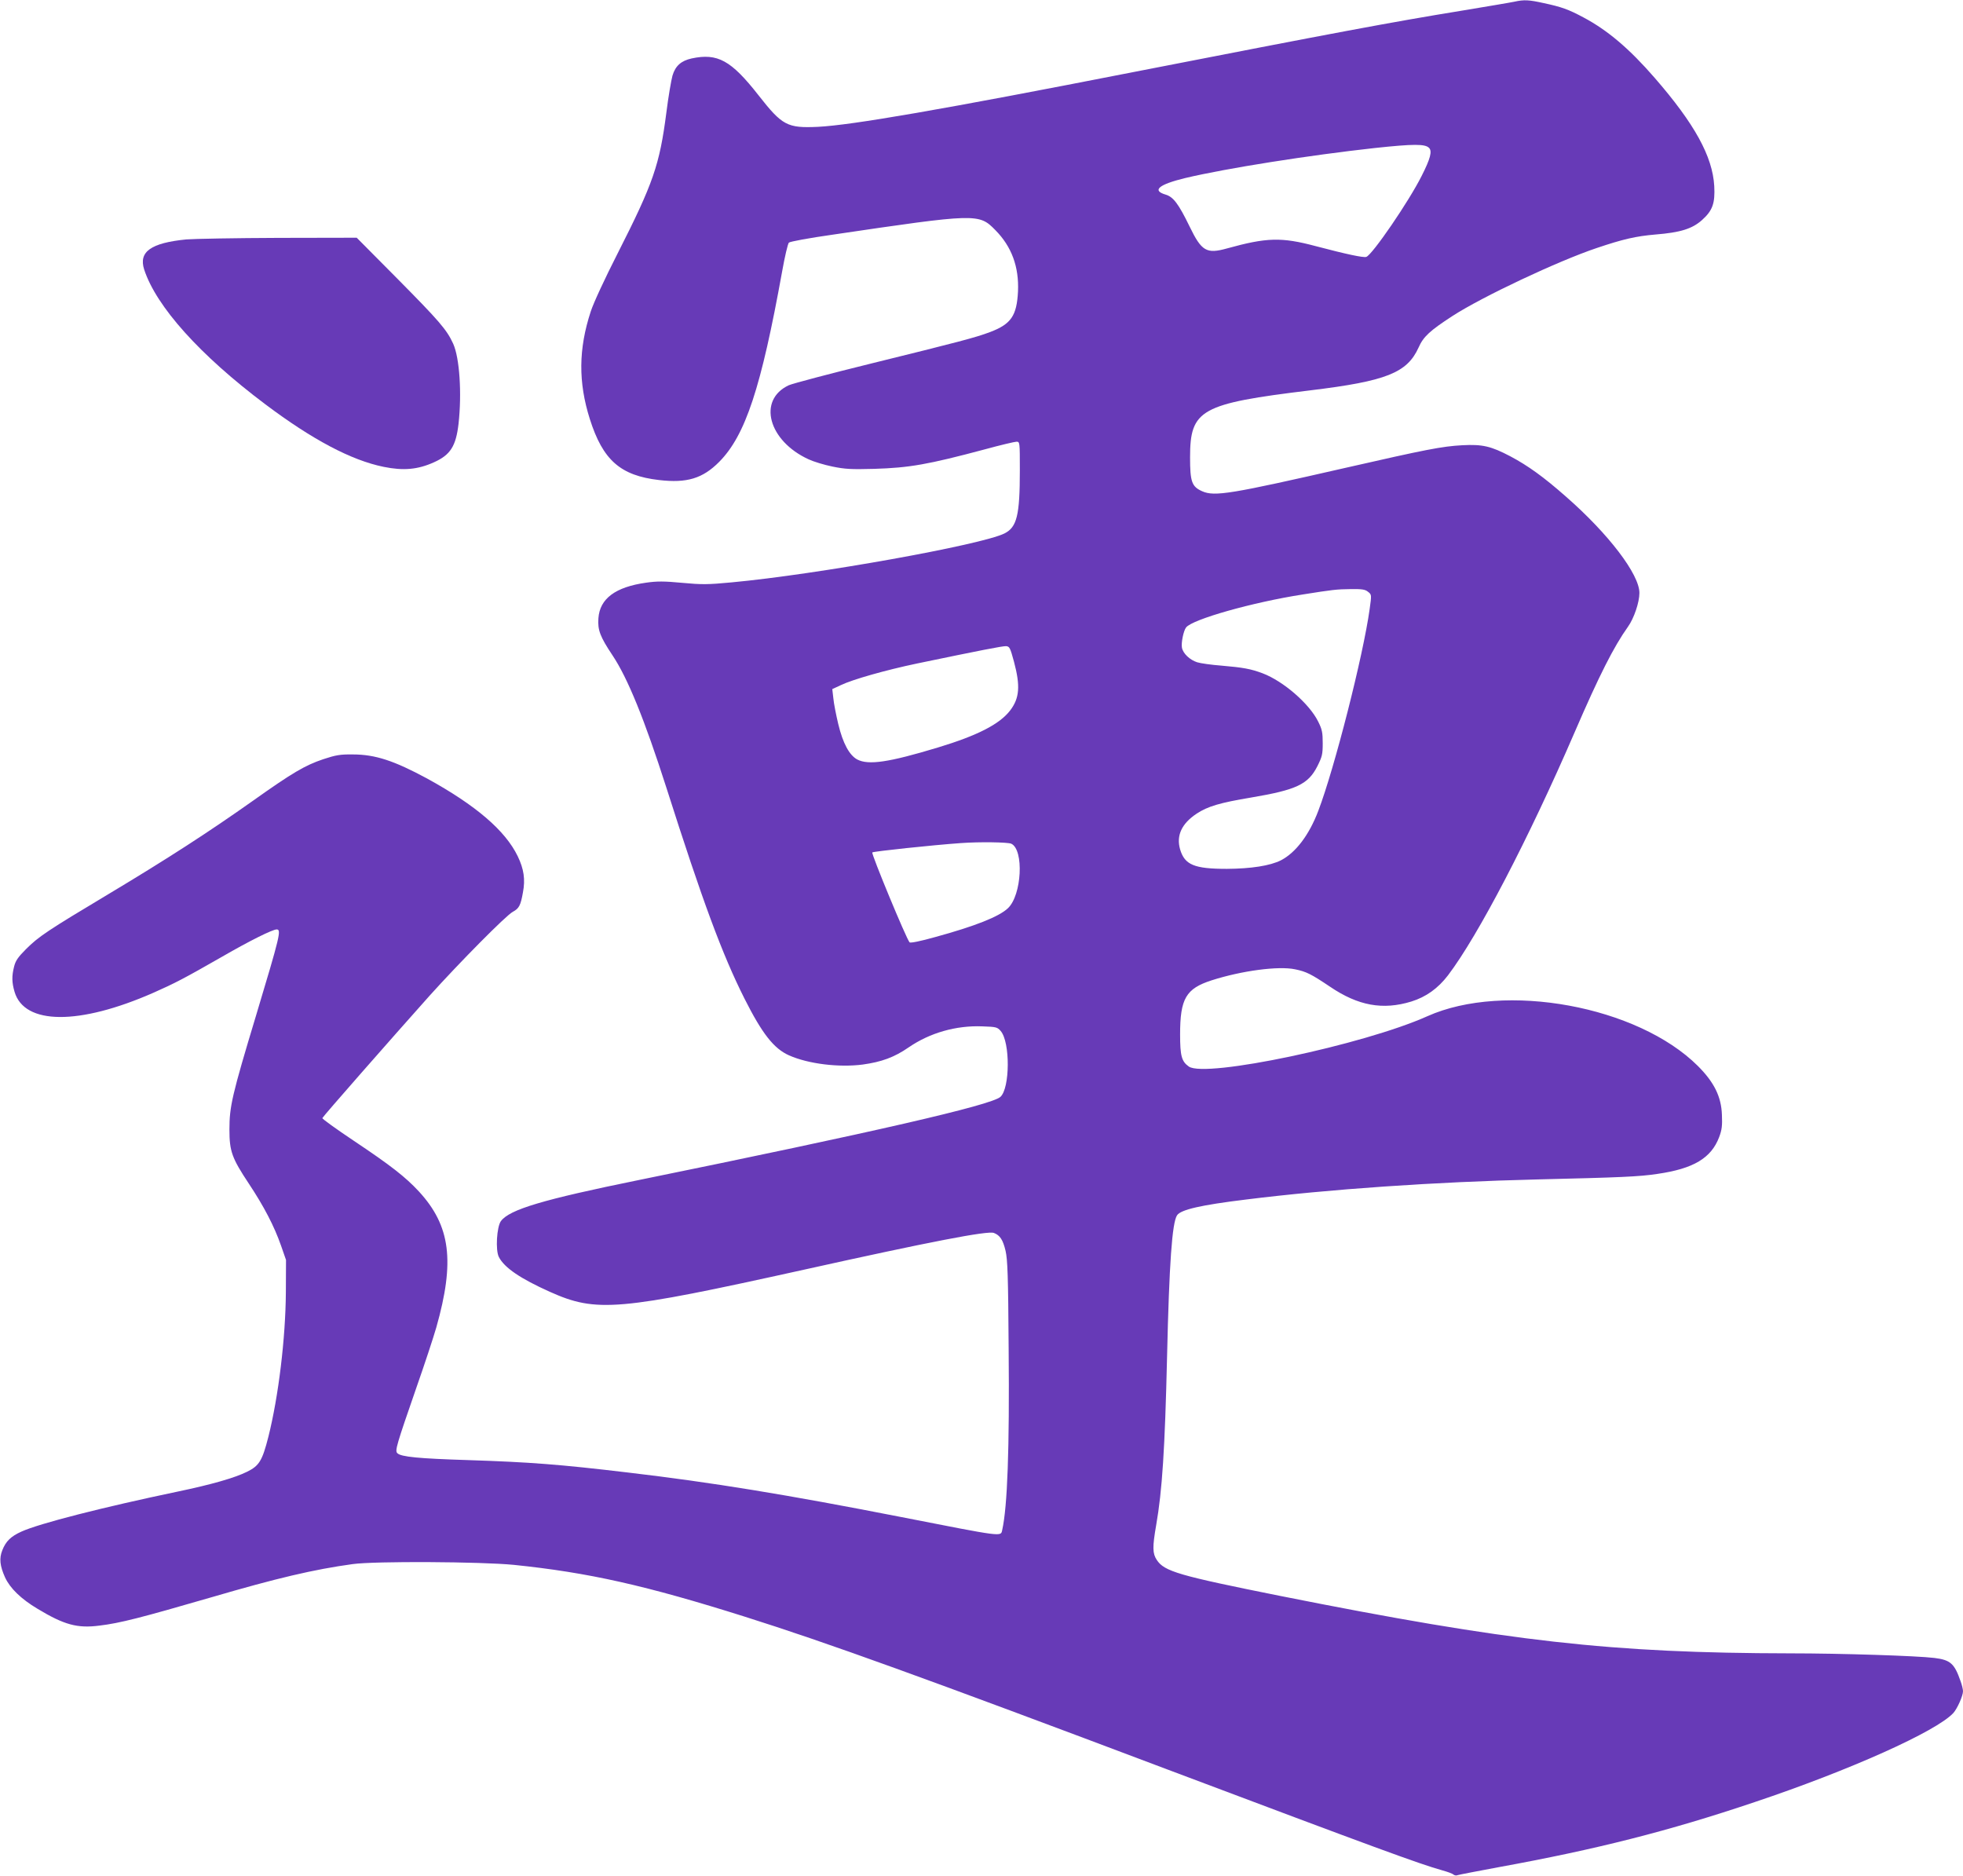 <?xml version="1.0" standalone="no"?>
<!DOCTYPE svg PUBLIC "-//W3C//DTD SVG 20010904//EN"
 "http://www.w3.org/TR/2001/REC-SVG-20010904/DTD/svg10.dtd">
<svg version="1.0" xmlns="http://www.w3.org/2000/svg"
 width="1280pt" height="1223pt" viewBox="0 0 1280 1223"
 preserveAspectRatio="xMidYMid meet">
<g transform="translate(0,1223) scale(0.1,-0.1)"
fill="#673ab7" stroke="none">
<path d="M9875 12219 c-22 -5 -178 -31 -346 -59 -449 -73 -828 -144 -2139
-400 -1250 -245 -1837 -346 -2057 -357 -200 -9 -232 8 -388 207 -178 227 -266
275 -435 239 -68 -15 -106 -48 -125 -112 -8 -29 -27 -137 -40 -242 -44 -340
-85 -459 -318 -918 -83 -163 -157 -322 -175 -378 -80 -244 -82 -461 -6 -701
85 -268 199 -369 452 -398 181 -21 284 10 392 119 171 173 273 483 410 1241
17 96 37 181 44 188 7 7 131 30 286 52 941 139 953 139 1060 30 107 -108 155
-240 148 -400 -8 -159 -45 -213 -182 -265 -95 -36 -207 -65 -775 -205 -272
-67 -514 -131 -538 -142 -205 -96 -133 -363 130 -483 32 -15 101 -36 155 -47
83 -17 122 -19 272 -15 230 7 350 28 721 127 102 28 196 50 207 50 22 0 22 -2
22 -187 0 -293 -19 -370 -100 -411 -151 -75 -1221 -267 -1778 -319 -158 -15
-197 -15 -325 -3 -117 11 -163 11 -233 1 -201 -28 -303 -104 -312 -232 -6 -77
12 -122 92 -242 99 -148 209 -419 351 -862 237 -744 365 -1089 510 -1377 115
-228 191 -325 290 -369 126 -56 325 -80 480 -60 123 17 206 47 300 112 138 95
310 144 481 137 90 -3 97 -5 119 -30 63 -73 61 -374 -2 -430 -62 -54 -818
-228 -2358 -542 -624 -127 -843 -192 -899 -268 -27 -38 -36 -190 -13 -234 36
-70 141 -141 333 -227 304 -136 442 -124 1654 144 824 183 1202 256 1241 240
39 -15 59 -44 76 -117 13 -58 17 -159 20 -634 6 -661 -8 -1034 -42 -1186 -10
-44 14 -47 -665 86 -736 144 -1229 225 -1775 289 -445 53 -642 68 -1042 81
-321 10 -438 21 -462 45 -17 16 -6 52 125 430 52 148 110 324 129 390 122 431
93 662 -113 886 -88 95 -184 170 -425 331 -115 77 -207 143 -205 148 3 10 450
519 701 800 192 213 497 522 541 545 41 22 51 42 66 127 16 84 6 152 -34 235
-81 168 -274 333 -591 507 -215 116 -338 157 -485 157 -82 1 -110 -4 -192 -31
-119 -40 -201 -88 -460 -272 -284 -201 -559 -379 -938 -606 -401 -240 -458
-278 -541 -361 -52 -52 -68 -76 -77 -113 -16 -62 -15 -104 3 -165 64 -216 420
-219 905 -6 140 62 200 93 448 235 180 104 329 178 356 178 32 0 22 -41 -134
-560 -158 -523 -174 -595 -174 -745 0 -141 16 -186 127 -353 98 -148 165 -276
210 -405 l32 -92 -1 -210 c-2 -301 -48 -680 -114 -943 -40 -157 -60 -189 -139
-228 -81 -40 -231 -83 -451 -129 -492 -103 -903 -208 -1020 -261 -69 -31 -102
-63 -125 -122 -21 -53 -16 -101 18 -177 33 -71 104 -140 211 -204 174 -105
260 -129 405 -110 134 16 269 51 731 185 424 124 665 181 920 216 145 20 836
16 1050 -5 487 -50 861 -134 1510 -339 532 -168 1167 -397 2760 -998 1352
-509 1632 -612 1785 -655 33 -9 66 -21 72 -27 7 -6 20 -8 28 -4 8 3 129 26
268 52 637 116 1107 235 1668 424 621 208 1185 461 1296 581 26 29 63 112 63
142 0 12 -7 42 -16 66 -40 115 -66 138 -170 151 -113 14 -611 30 -939 30
-1171 2 -1830 76 -3330 375 -658 132 -753 159 -802 234 -28 42 -29 83 -4 227
39 222 57 495 71 1099 14 611 33 872 65 921 24 37 155 67 450 103 536 67 1229
115 1900 131 542 13 663 18 782 36 236 34 351 103 403 240 18 48 21 75 18 145
-4 119 -51 213 -157 319 -393 391 -1259 550 -1764 324 -415 -186 -1447 -404
-1555 -328 -47 33 -57 69 -57 209 0 234 38 299 205 353 197 63 436 95 545 72
74 -15 106 -32 227 -113 184 -125 345 -154 531 -97 96 30 173 85 239 171 196
258 525 889 825 1583 161 373 256 560 348 689 40 56 75 160 75 221 0 121 -201
385 -479 628 -145 128 -248 202 -363 263 -126 66 -181 79 -313 72 -132 -7
-238 -28 -760 -147 -749 -171 -855 -189 -936 -153 -68 30 -79 62 -79 221 0
312 68 350 785 437 495 60 630 114 705 279 31 71 74 110 220 205 194 126 691
360 942 444 172 58 255 77 383 88 162 13 239 37 303 94 69 62 86 109 80 222
-11 193 -128 406 -389 706 -165 190 -307 310 -463 393 -99 53 -144 69 -261 94
-95 21 -127 23 -190 9z m-557 -953 c22 -21 9 -71 -48 -183 -83 -166 -322 -515
-361 -528 -19 -6 -128 17 -329 70 -225 60 -320 57 -580 -15 -133 -37 -165 -18
-243 143 -72 148 -106 193 -156 208 -92 27 -46 66 127 108 269 64 810 149
1237 196 253 27 327 27 353 1z m-397 -2895 c23 -18 23 -19 10 -112 -42 -304
-229 -1038 -335 -1316 -60 -158 -147 -272 -243 -322 -71 -36 -196 -55 -353
-56 -213 0 -275 26 -305 127 -26 90 10 168 108 233 73 48 152 71 355 105 296
50 372 86 432 204 31 62 35 77 35 150 0 69 -4 90 -29 140 -57 117 -228 265
-363 316 -77 29 -128 38 -268 50 -66 5 -137 15 -159 22 -47 15 -92 57 -99 95
-6 31 10 110 27 132 41 53 433 164 761 215 195 31 221 34 311 35 76 1 96 -2
115 -18z m-2309 -456 c42 -158 36 -237 -25 -317 -69 -90 -214 -164 -472 -242
-321 -97 -452 -116 -525 -78 -52 28 -94 106 -124 231 -14 59 -29 134 -32 168
l-7 60 56 26 c77 37 292 98 497 141 414 86 557 114 580 113 23 -2 27 -10 52
-102z m-18 -1186 c84 -39 69 -336 -22 -421 -58 -55 -215 -117 -475 -188 -96
-27 -161 -40 -166 -34 -20 20 -251 578 -243 586 7 7 393 48 577 61 124 9 306
6 329 -4z"/>
<path d="M1215 10669 c-231 -23 -312 -80 -275 -196 79 -242 364 -559 790 -879
306 -230 560 -365 772 -408 128 -26 222 -18 328 30 107 48 143 105 160 251 22
198 7 429 -35 522 -42 92 -91 148 -364 424 l-265 267 -511 -1 c-280 -1 -550
-6 -600 -10z"/>
</g>
</svg>
